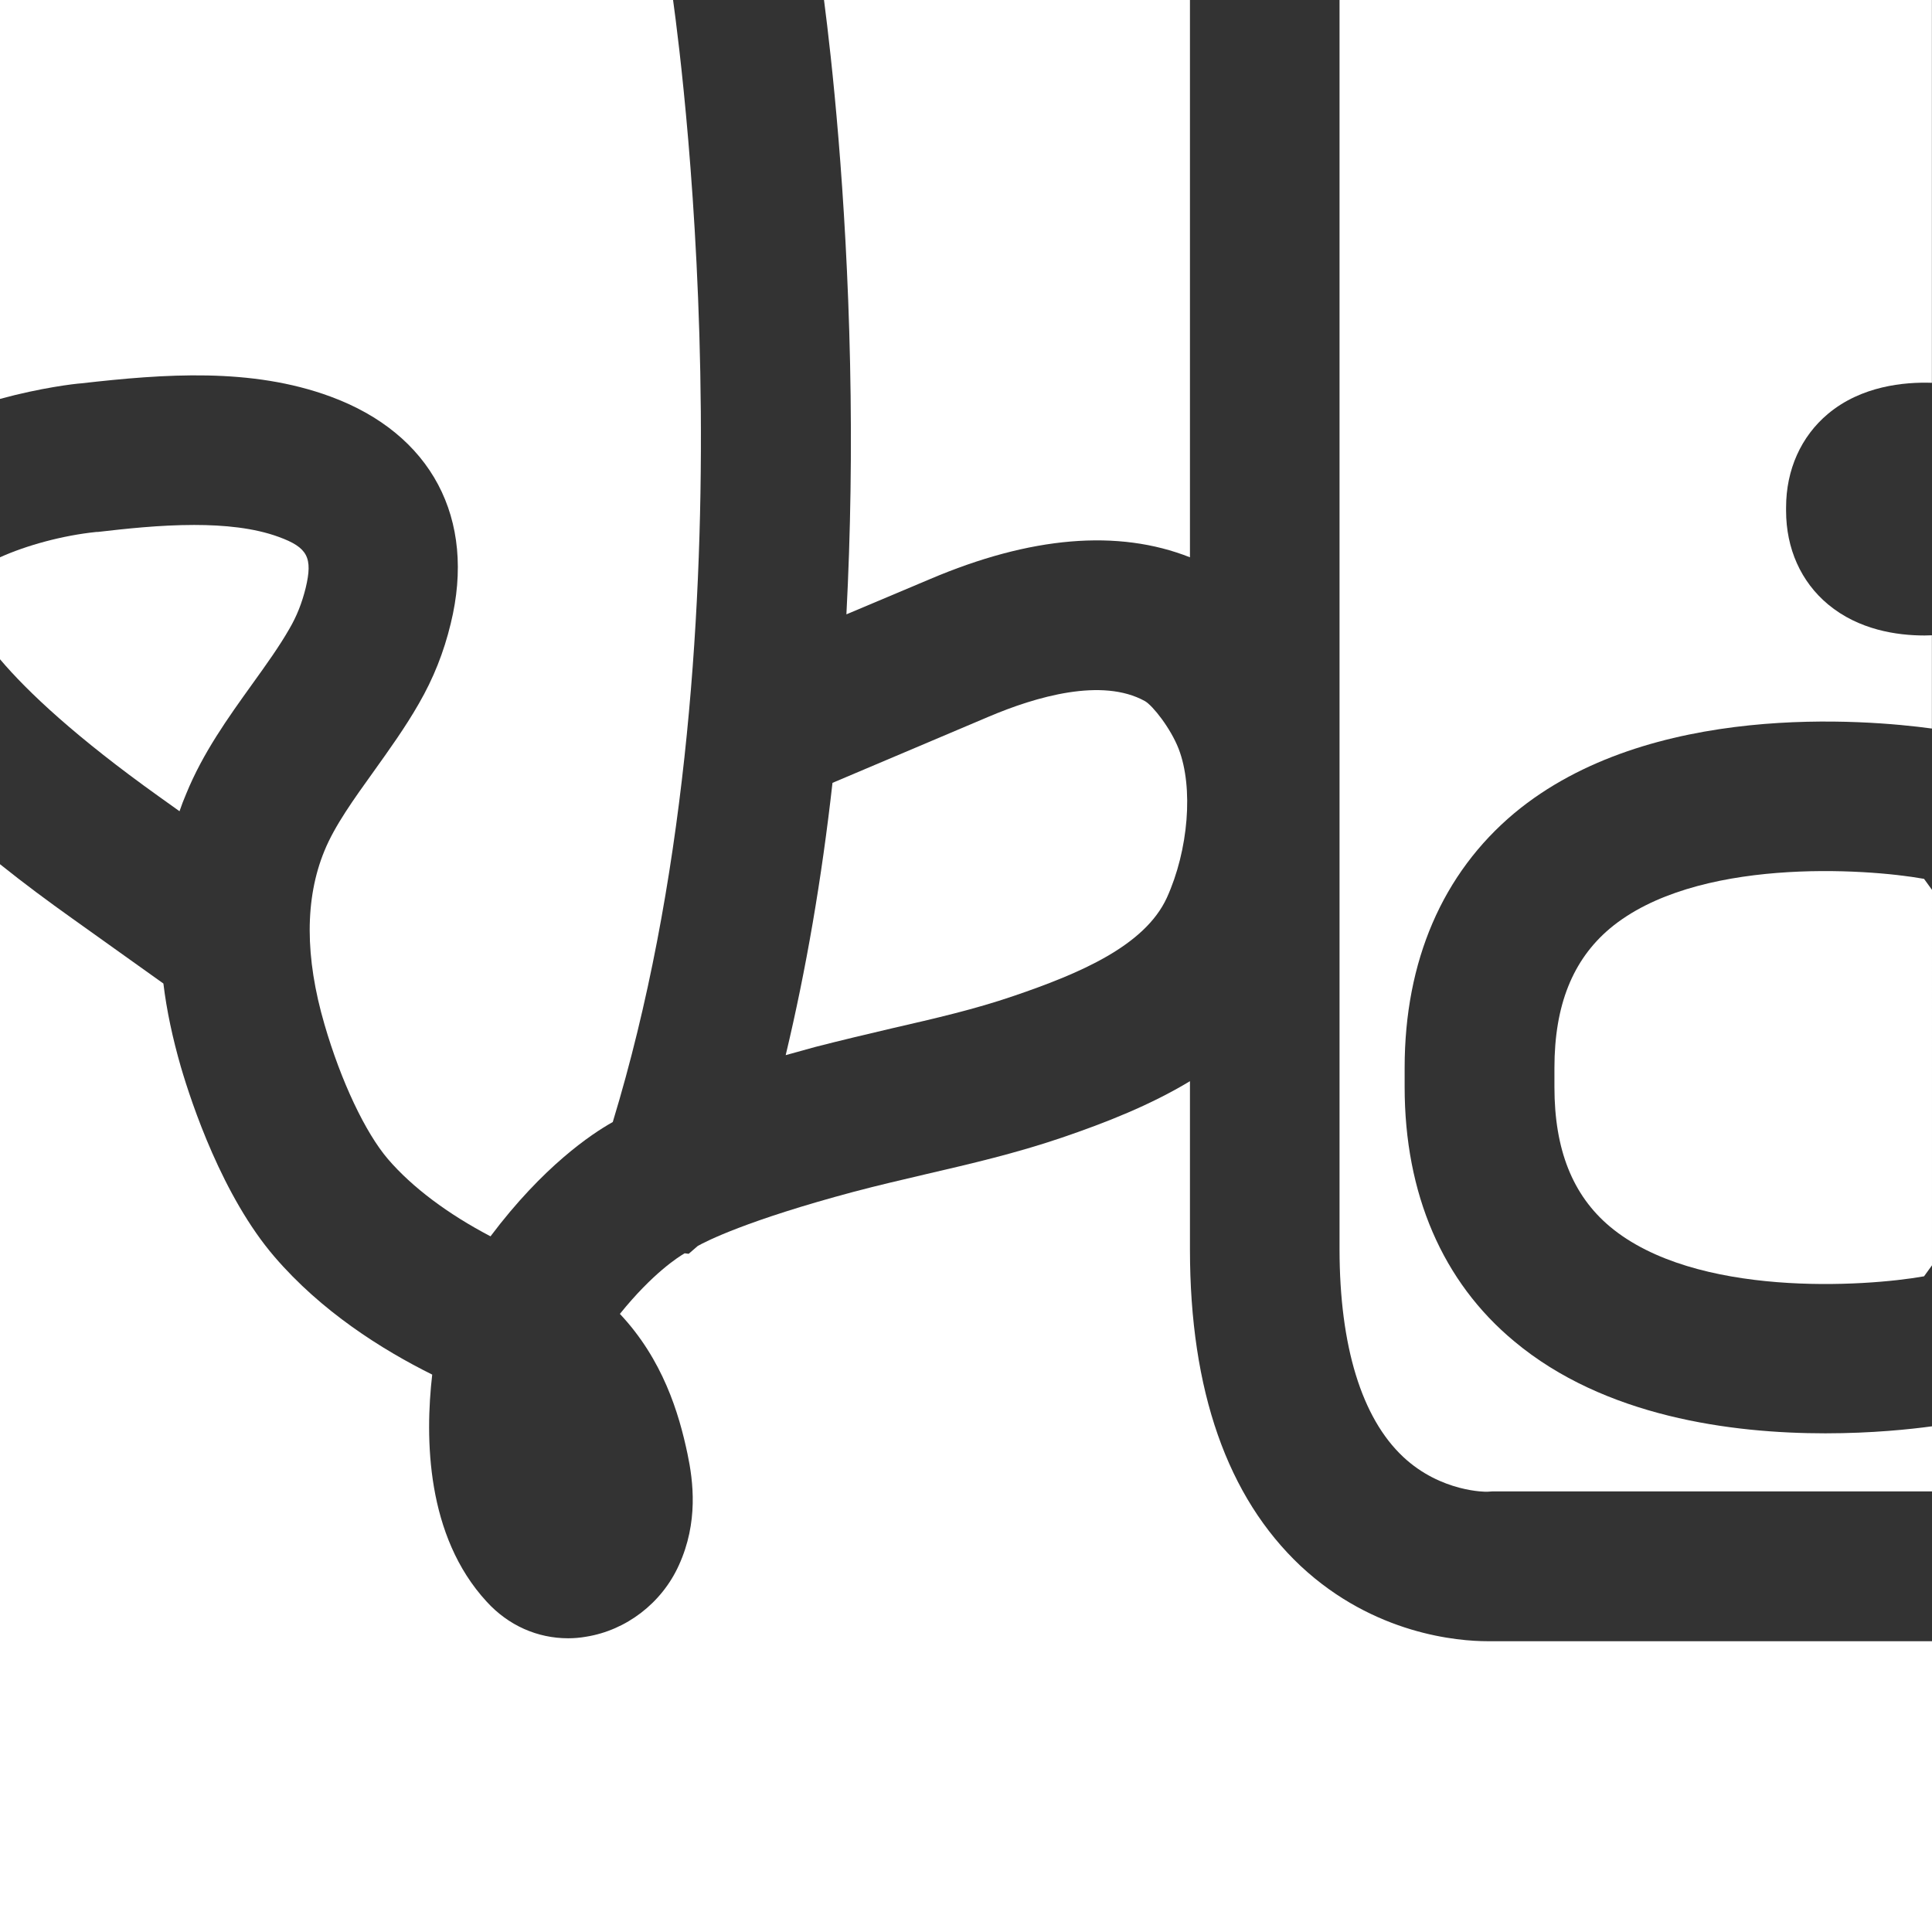 <?xml version="1.0" encoding="utf-8"?>
<!-- Generator: Adobe Illustrator 16.0.0, SVG Export Plug-In . SVG Version: 6.00 Build 0)  -->
<!DOCTYPE svg PUBLIC "-//W3C//DTD SVG 1.1//EN" "http://www.w3.org/Graphics/SVG/1.1/DTD/svg11.dtd">
<svg version="1.1" id="Layer_1" xmlns="http://www.w3.org/2000/svg" xmlns:xlink="http://www.w3.org/1999/xlink" x="0px" y="0px"
	 width="18.457px" height="18.457px" viewBox="0 0 18.457 18.457" enable-background="new 0 0 18.457 18.457" xml:space="preserve">
<rect x="0" y="0" width="18.457" height="18.457" fill="#333333" stroke="none"/>
<g>
	<line fill="#FFFFFF" x1="0" y1="6.298" x2="0" y2="5.324"/>
	<path fill="#FFFFFF" d="M13.404,13.917c0.363,0.341,0.799,0.335,0.803,0.334l0.047-0.003h4.203v-0.622
		c-0.206,0.028-0.572,0.067-1.019,0.067c-0.896,0-2.109-0.157-2.972-0.879c-0.685-0.568-1.047-1.409-1.047-2.429v-0.185
		c0-1.019,0.362-1.857,1.047-2.431c1.29-1.075,3.369-0.894,3.99-0.809V6.069c-0.023,0.001-0.045,0.002-0.07,0.002
		c-0.264,0-0.629-0.053-0.922-0.297c-0.259-0.216-0.401-0.533-0.401-0.895V4.848c0-0.361,0.143-0.679,0.401-0.895
		c0.318-0.266,0.727-0.305,0.992-0.296V0h-5.659v11.936C12.798,12.86,13.008,13.545,13.404,13.917z"/>
	<path fill="#FFFFFF" d="M7.788,10.002c0.249-0.064,0.498-0.123,0.737-0.179C8.93,9.73,9.312,9.642,9.68,9.516
		c0.639-0.217,1.256-0.481,1.467-0.939c0.207-0.455,0.256-1.053,0.113-1.423c-0.076-0.196-0.247-0.413-0.322-0.456
		C10.529,6.471,9.898,6.654,9.44,6.849l-1.487,0.63C7.85,8.396,7.701,9.264,7.506,10.08C7.596,10.055,7.689,10.029,7.788,10.002z"/>
	<path fill="#FFFFFF" d="M15.38,8.87c-0.356,0.3-0.53,0.735-0.53,1.331v0.185c0,0.597,0.174,1.033,0.53,1.332
		c0.815,0.682,2.44,0.575,3.001,0.475l0.076-0.105V8.501l-0.076-0.105C17.82,8.295,16.195,8.188,15.38,8.87z"/>
	<path fill="#FFFFFF" d="M14.211,15.679c-0.276,0-1.082-0.062-1.785-0.718c-0.701-0.659-1.058-1.676-1.058-3.025v-1.607
		c-0.378,0.228-0.8,0.395-1.226,0.54c-0.438,0.149-0.873,0.25-1.295,0.348c-0.238,0.056-0.463,0.108-0.689,0.168
		c-1.026,0.274-1.416,0.475-1.492,0.518l-0.087,0.075l-0.038-0.005c-0.061,0.035-0.307,0.192-0.619,0.579
		c0.41,0.436,0.564,0.947,0.646,1.338c0.055,0.26,0.105,0.653-0.083,1.064c-0.163,0.361-0.503,0.621-0.886,0.682
		c-0.057,0.01-0.115,0.015-0.171,0.015c-0.294,0-0.571-0.122-0.778-0.349c-0.579-0.627-0.591-1.562-0.521-2.17
		c-0.483-0.24-1.059-0.604-1.507-1.126c-0.497-0.578-0.791-1.462-0.894-1.813C1.649,9.918,1.592,9.654,1.561,9.396L0.688,8.773
		C0.466,8.615,0.232,8.442,0,8.256v10.201h18.457v-2.778h-4.188C14.254,15.679,14.234,15.679,14.211,15.679z"/>
	<path fill="#FFFFFF" d="M8.086,5.869l0.797-0.336c0.963-0.41,1.799-0.48,2.485-0.209V0H7.872c0.072,0.553,0.214,1.827,0.249,3.47
		C8.139,4.299,8.126,5.099,8.086,5.869z"/>
	<path fill="#FFFFFF" d="M3.156,3.788c0.966,0.355,1.396,1.166,1.15,2.169C4.24,6.231,4.141,6.48,4.002,6.721
		c-0.131,0.229-0.283,0.44-0.43,0.646C3.379,7.636,3.197,7.889,3.1,8.127c-0.189,0.458-0.188,1.017,0,1.66
		c0.158,0.544,0.391,1.035,0.607,1.287c0.232,0.27,0.574,0.525,0.979,0.737c0.503-0.669,0.963-0.977,1.168-1.092
		C7.23,6.196,6.529,0.715,6.43,0H0v3.811c0.391-0.107,0.715-0.145,0.778-0.149C1.568,3.572,2.401,3.51,3.156,3.788z"/>
	<path fill="#FFFFFF" d="M1.519,7.61l0.196,0.14c0.019-0.056,0.04-0.111,0.064-0.167c0.16-0.392,0.4-0.726,0.631-1.048
		C2.543,6.35,2.668,6.176,2.764,6.008c0.072-0.123,0.12-0.246,0.156-0.39c0.07-0.291,0.02-0.388-0.258-0.489
		c-0.234-0.086-0.52-0.114-0.807-0.114c-0.33,0-0.662,0.037-0.922,0.067H0.92C0.597,5.115,0.25,5.211,0,5.324v0.974
		C0.266,6.612,0.727,7.044,1.519,7.61z"/>
</g>
</svg>
